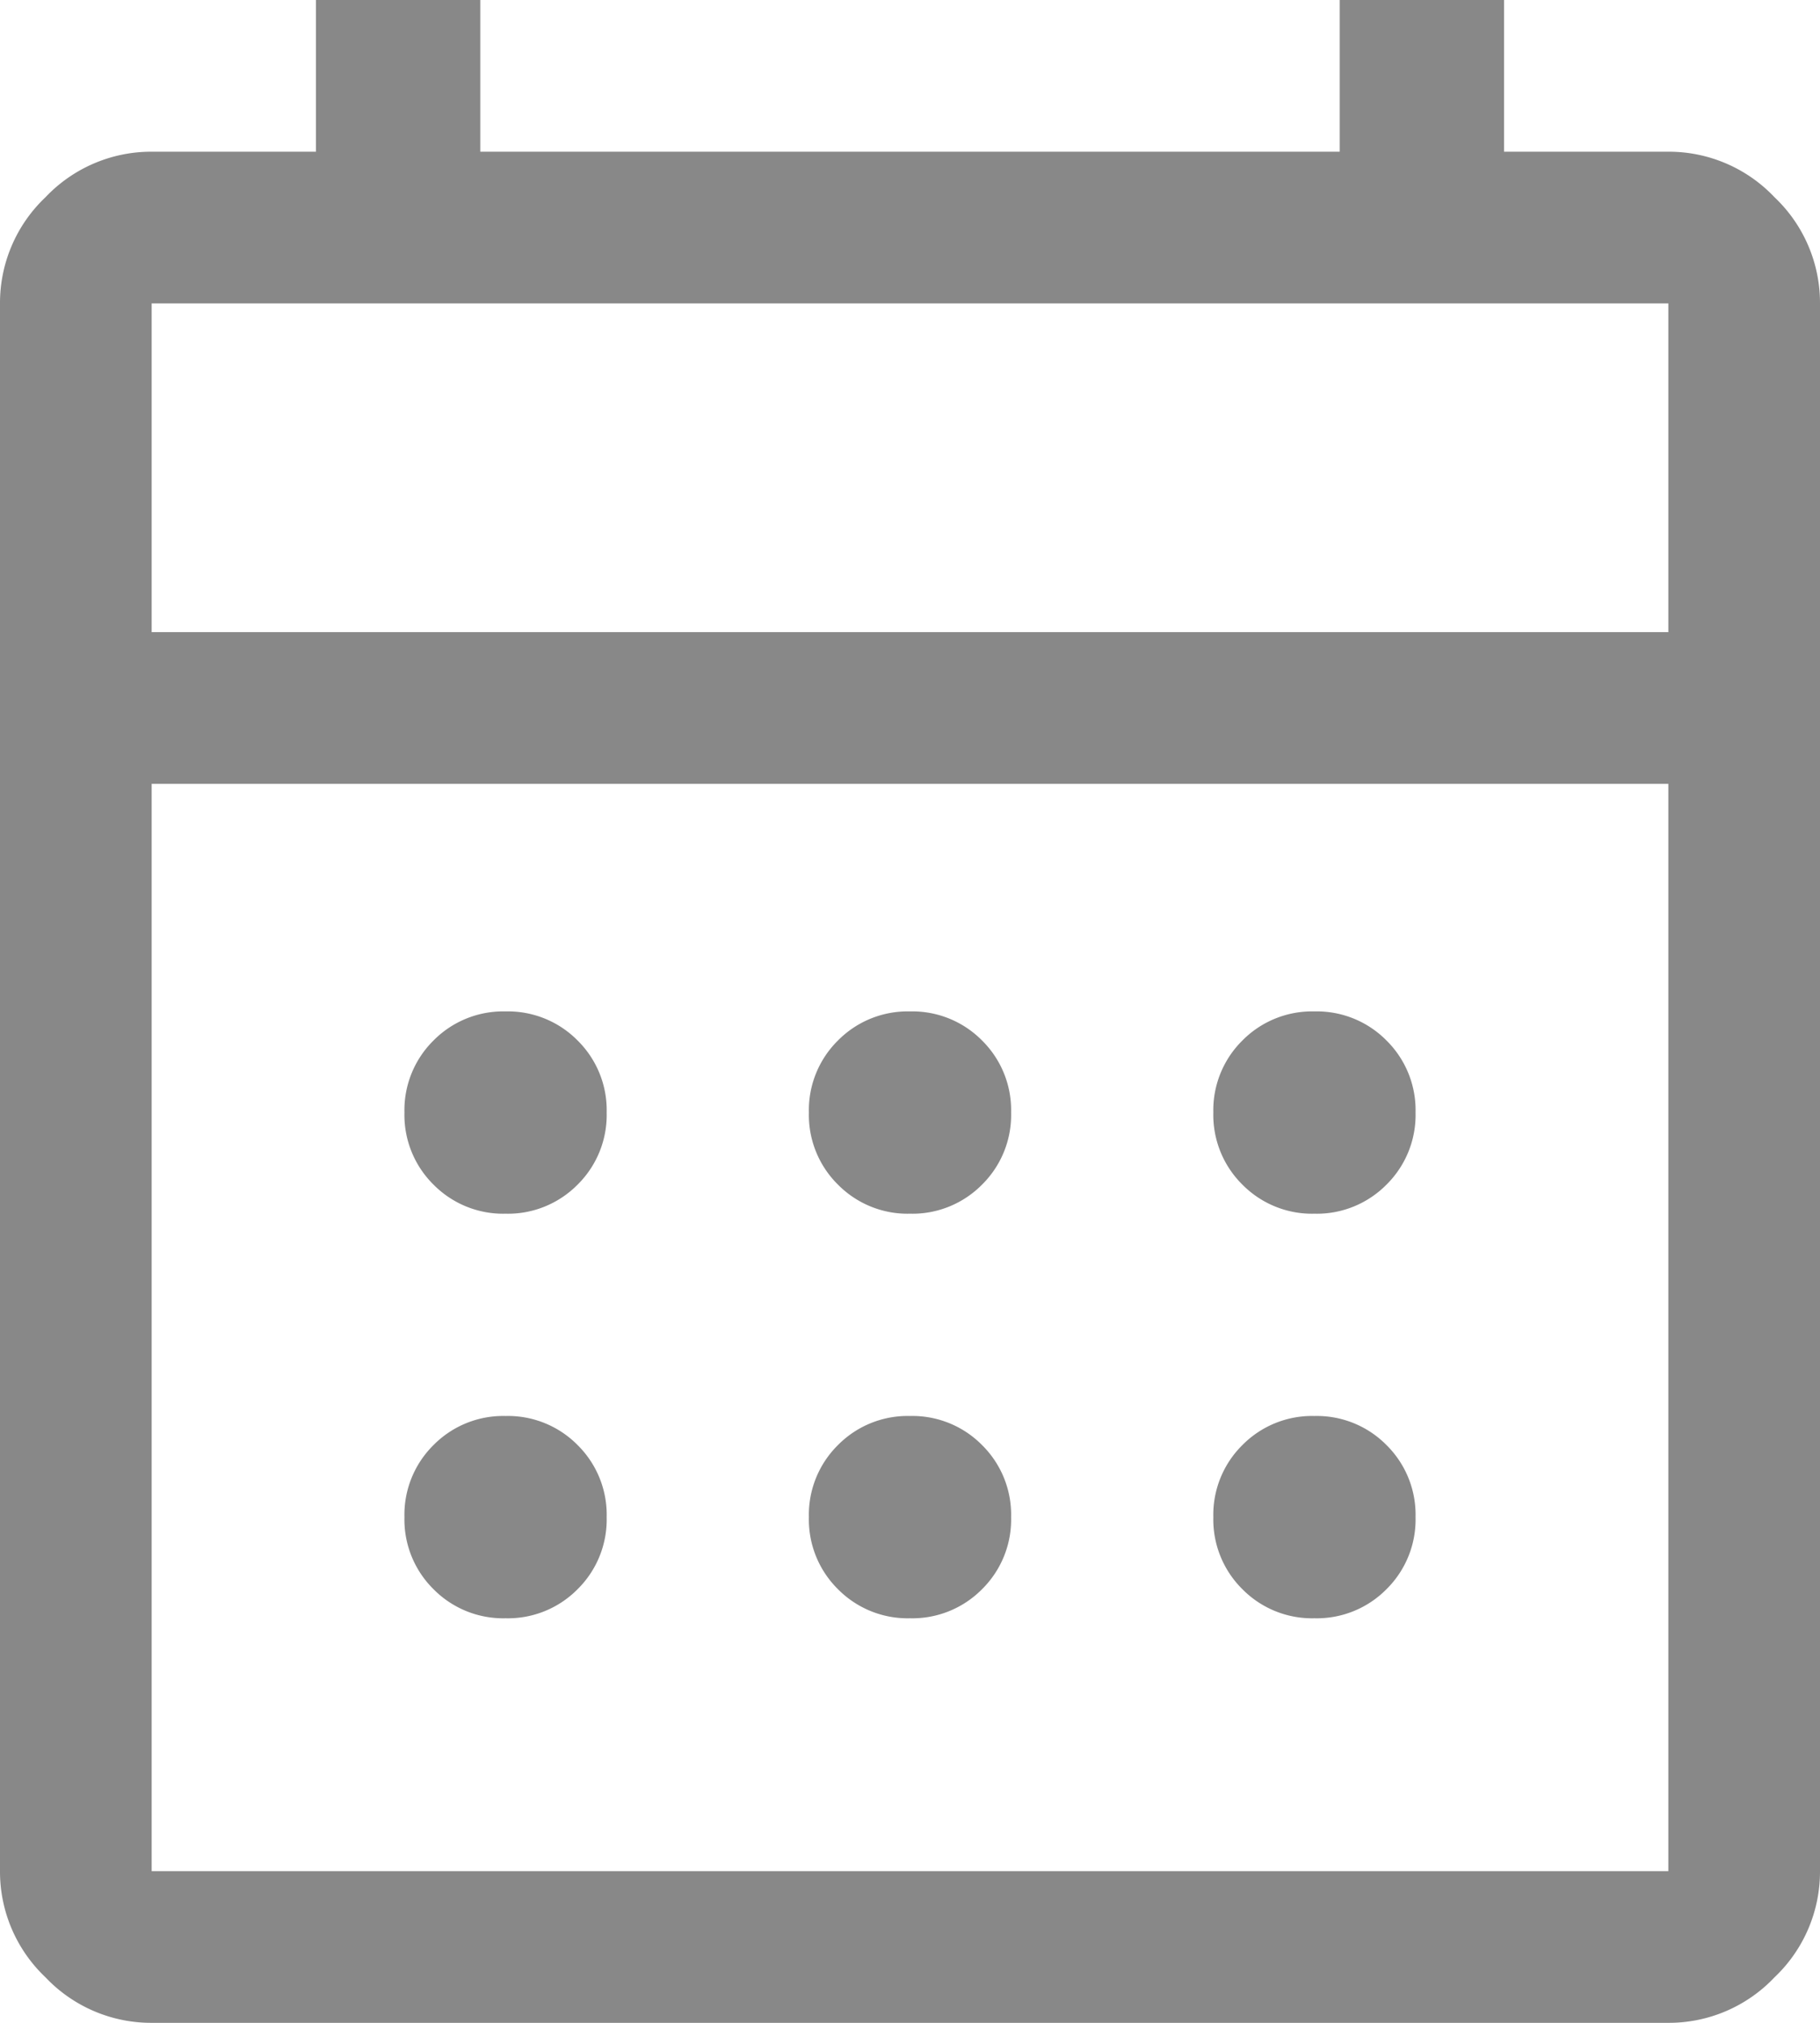 <svg xmlns="http://www.w3.org/2000/svg" width="14.4" height="16" viewBox="0 0 14.4 16"><path id="calendar_month_FILL0_wght400_GRAD0_opsz48" d="M121.2-864a1.151,1.151,0,0,1-.84-.36,1.151,1.151,0,0,1-.36-.84v-12.4a1.151,1.151,0,0,1,.36-.84,1.151,1.151,0,0,1,.84-.36h1.3V-880h1.3v1.2h6.8V-880h1.3v1.2h1.3a1.151,1.151,0,0,1,.84.36,1.151,1.151,0,0,1,.36.84v12.4a1.151,1.151,0,0,1-.36.84,1.151,1.151,0,0,1-.84.36Zm0-1.2h12v-8.6h-12Zm0-9.8h12v-2.6h-12Zm0,0v0Zm6,4.6a.774.774,0,0,1-.57-.23.774.774,0,0,1-.23-.57.774.774,0,0,1,.23-.57.774.774,0,0,1,.57-.23.774.774,0,0,1,.57.23.774.774,0,0,1,.23.57.774.774,0,0,1-.23.57A.774.774,0,0,1,127.2-870.4Zm-3.2,0a.774.774,0,0,1-.57-.23.774.774,0,0,1-.23-.57.774.774,0,0,1,.23-.57A.774.774,0,0,1,124-872a.774.774,0,0,1,.57.23.774.774,0,0,1,.23.57.774.774,0,0,1-.23.57A.774.774,0,0,1,124-870.4Zm6.4,0a.774.774,0,0,1-.57-.23.774.774,0,0,1-.23-.57.774.774,0,0,1,.23-.57.774.774,0,0,1,.57-.23.774.774,0,0,1,.57.23.774.774,0,0,1,.23.57.774.774,0,0,1-.23.57A.774.774,0,0,1,130.4-870.4Zm-3.2,3.2a.774.774,0,0,1-.57-.23.774.774,0,0,1-.23-.57.774.774,0,0,1,.23-.57.774.774,0,0,1,.57-.23.774.774,0,0,1,.57.23.774.774,0,0,1,.23.57.774.774,0,0,1-.23.57A.774.774,0,0,1,127.2-867.2Zm-3.2,0a.774.774,0,0,1-.57-.23.774.774,0,0,1-.23-.57.774.774,0,0,1,.23-.57.774.774,0,0,1,.57-.23.774.774,0,0,1,.57.23.774.774,0,0,1,.23.57.774.774,0,0,1-.23.57A.774.774,0,0,1,124-867.2Zm6.4,0a.774.774,0,0,1-.57-.23.774.774,0,0,1-.23-.57.774.774,0,0,1,.23-.57.774.774,0,0,1,.57-.23.774.774,0,0,1,.57.23.774.774,0,0,1,.23.57.774.774,0,0,1-.23.57A.774.774,0,0,1,130.4-867.2Z" transform="translate(-120 880)" fill="#888"></path></svg>